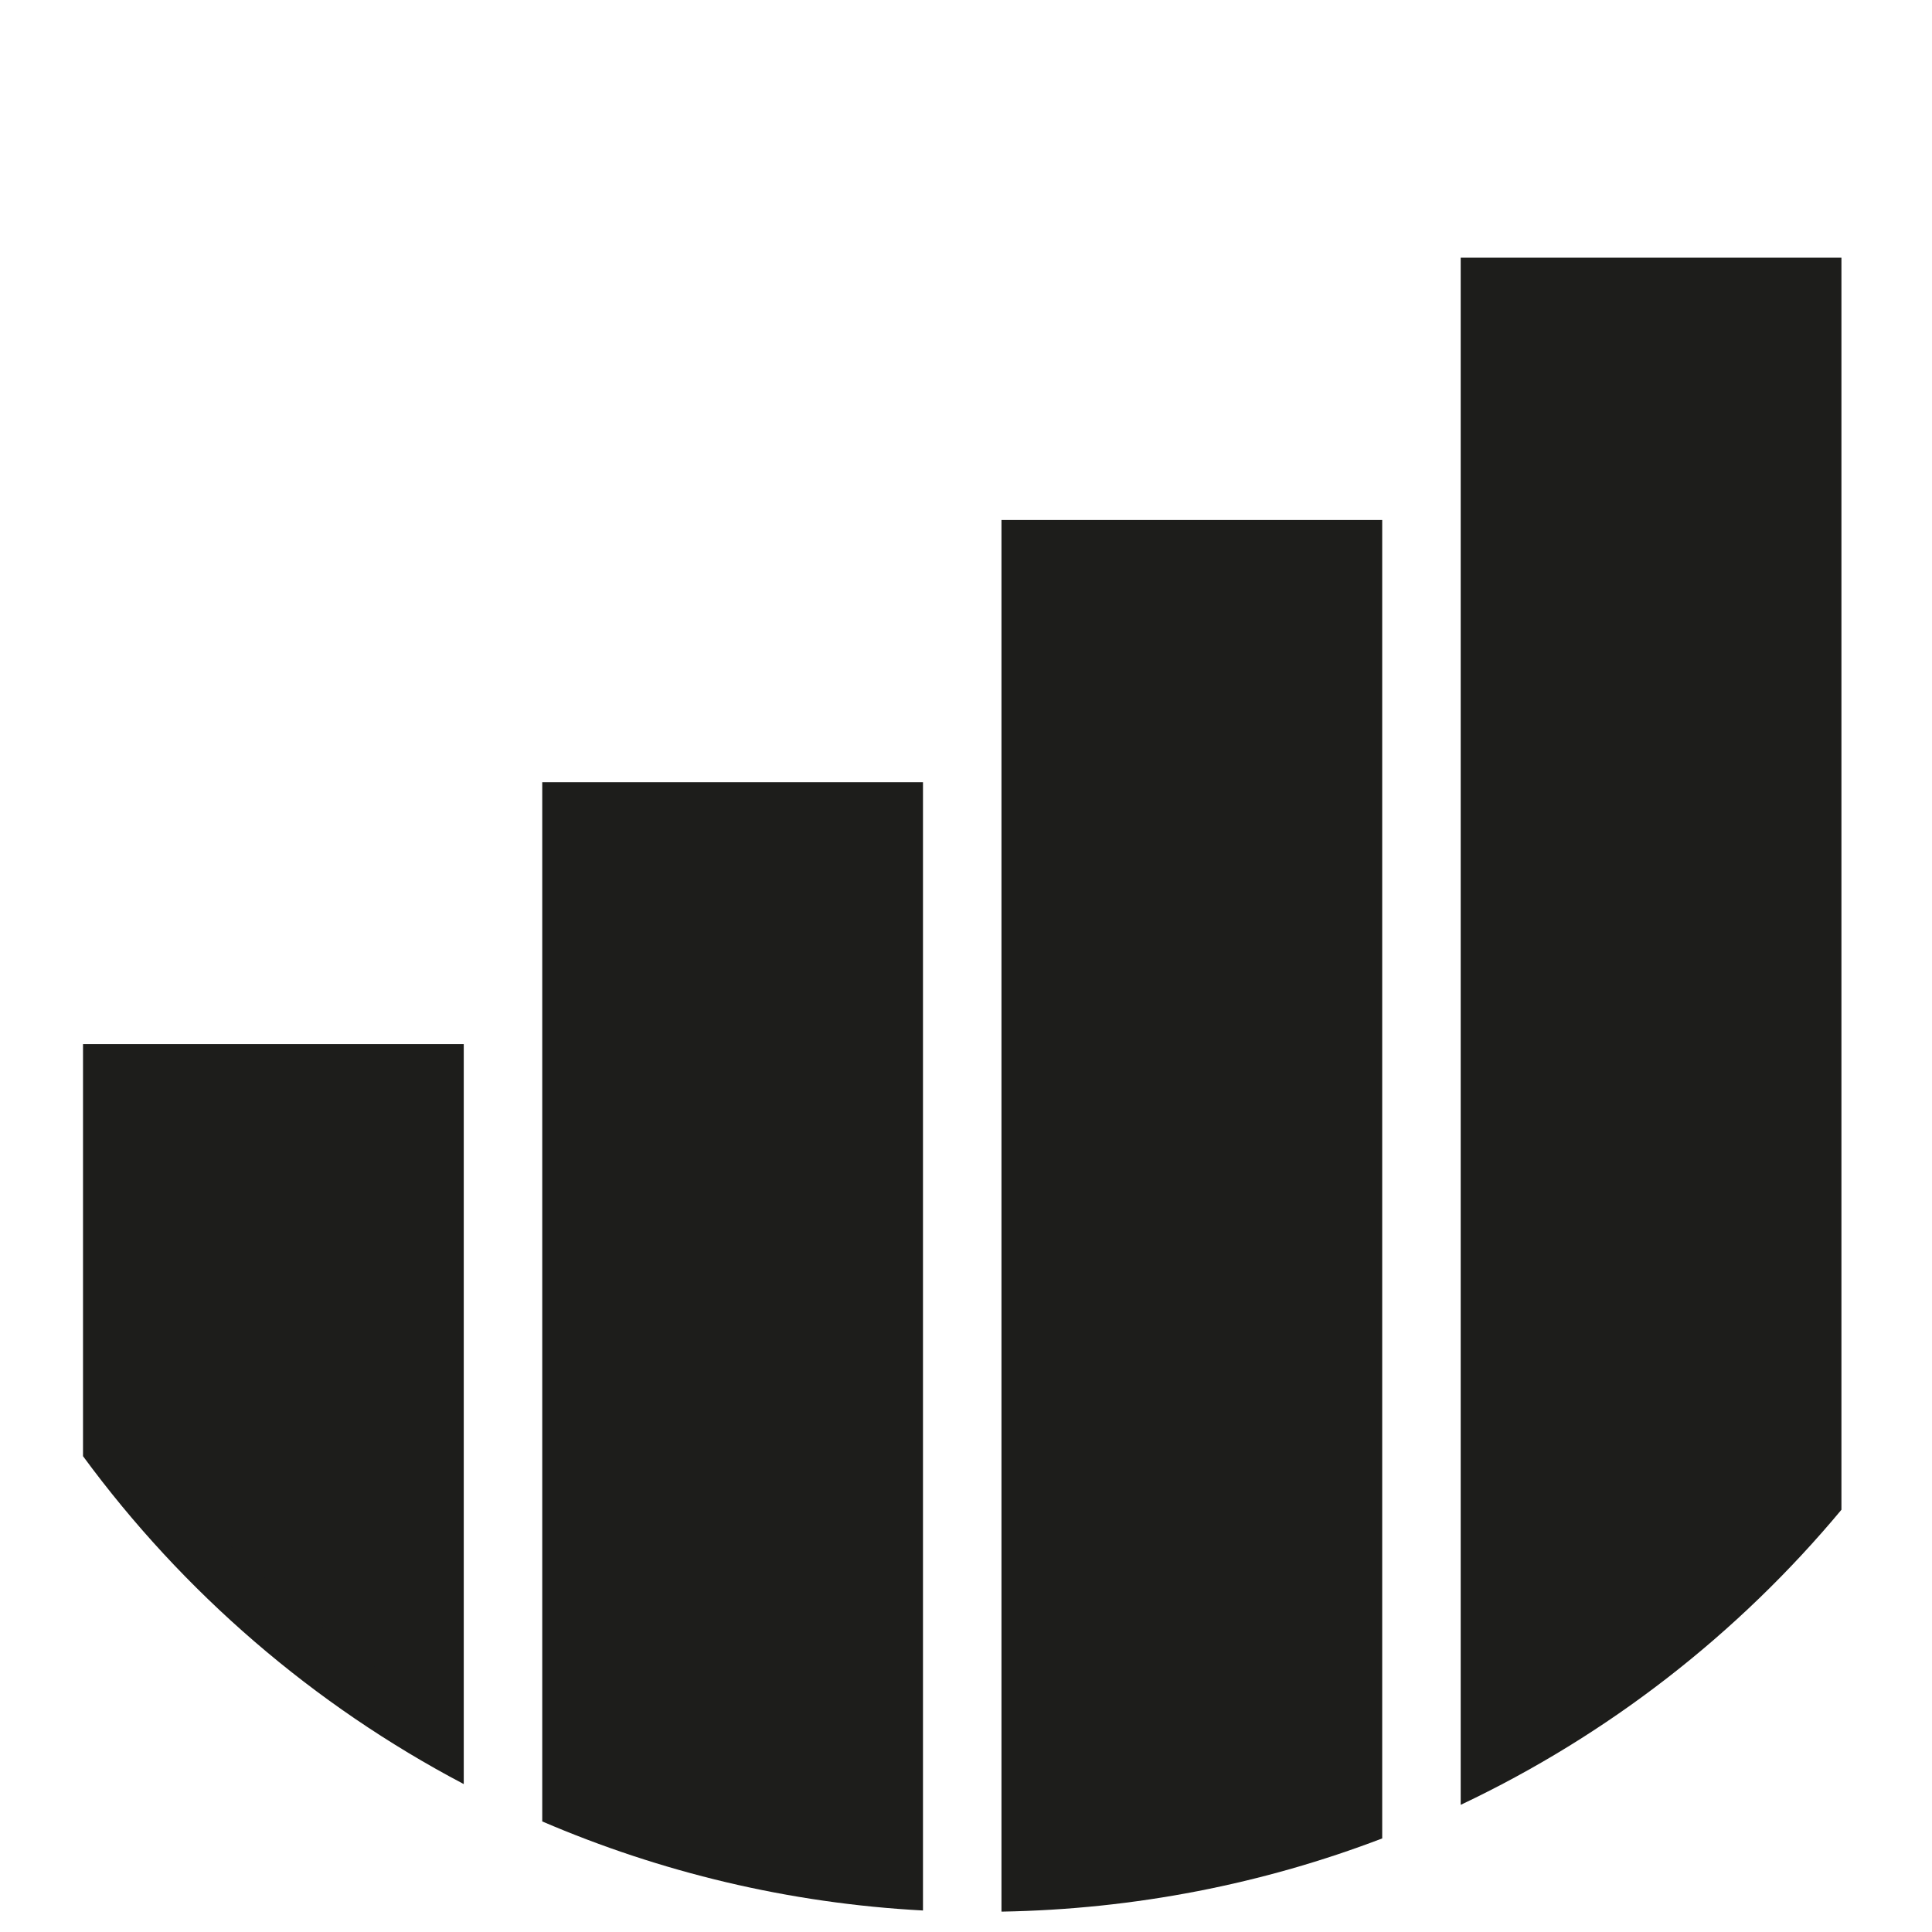 <?xml version="1.0" encoding="utf-8"?>
<!-- Generator: Adobe Illustrator 24.0.1, SVG Export Plug-In . SVG Version: 6.00 Build 0)  -->
<svg version="1.1" id="Capa_1" xmlns="http://www.w3.org/2000/svg" xmlns:xlink="http://www.w3.org/1999/xlink" x="0px" y="0px"
	 viewBox="0 0 512 512" style="enable-background:new 0 0 512 512;" xml:space="preserve">
<style type="text/css">
	.st0{fill:#1D1D1B;}
</style>
<g>
	<path class="st0" d="M115.8,460.7c-33.6-19.5-63.4-46-86.7-77.1v-99.7h86.7V460.7z"/>
	<path class="st0" d="M108.7,290.9v157c-27.8-17.8-52.5-40.6-72.5-66.8v-90.2L108.7,290.9 M122.9,276.7H22v109.2
		c26.5,36.1,61,65.9,100.9,86.9V276.7L122.9,276.7z"/>
</g>
<g>
	<g>
		<path class="st0" d="M244.6,207.3H143.7v275.4c31.2,13.4,65.2,21.7,100.9,23.6V207.3L244.6,207.3z"/>
	</g>
</g>
<g>
	<g>
		<path class="st0" d="M366.3,137.8H265.4v368.8c35.5-0.6,69.5-7.4,100.9-19.4V137.8L366.3,137.8z"/>
	</g>
</g>
<g>
	<g>
		<path class="st0" d="M488,68.3H387.1v410c39.1-18.5,73.5-45.3,100.9-78.2V68.3L488,68.3z"/>
	</g>
</g>
</svg>

